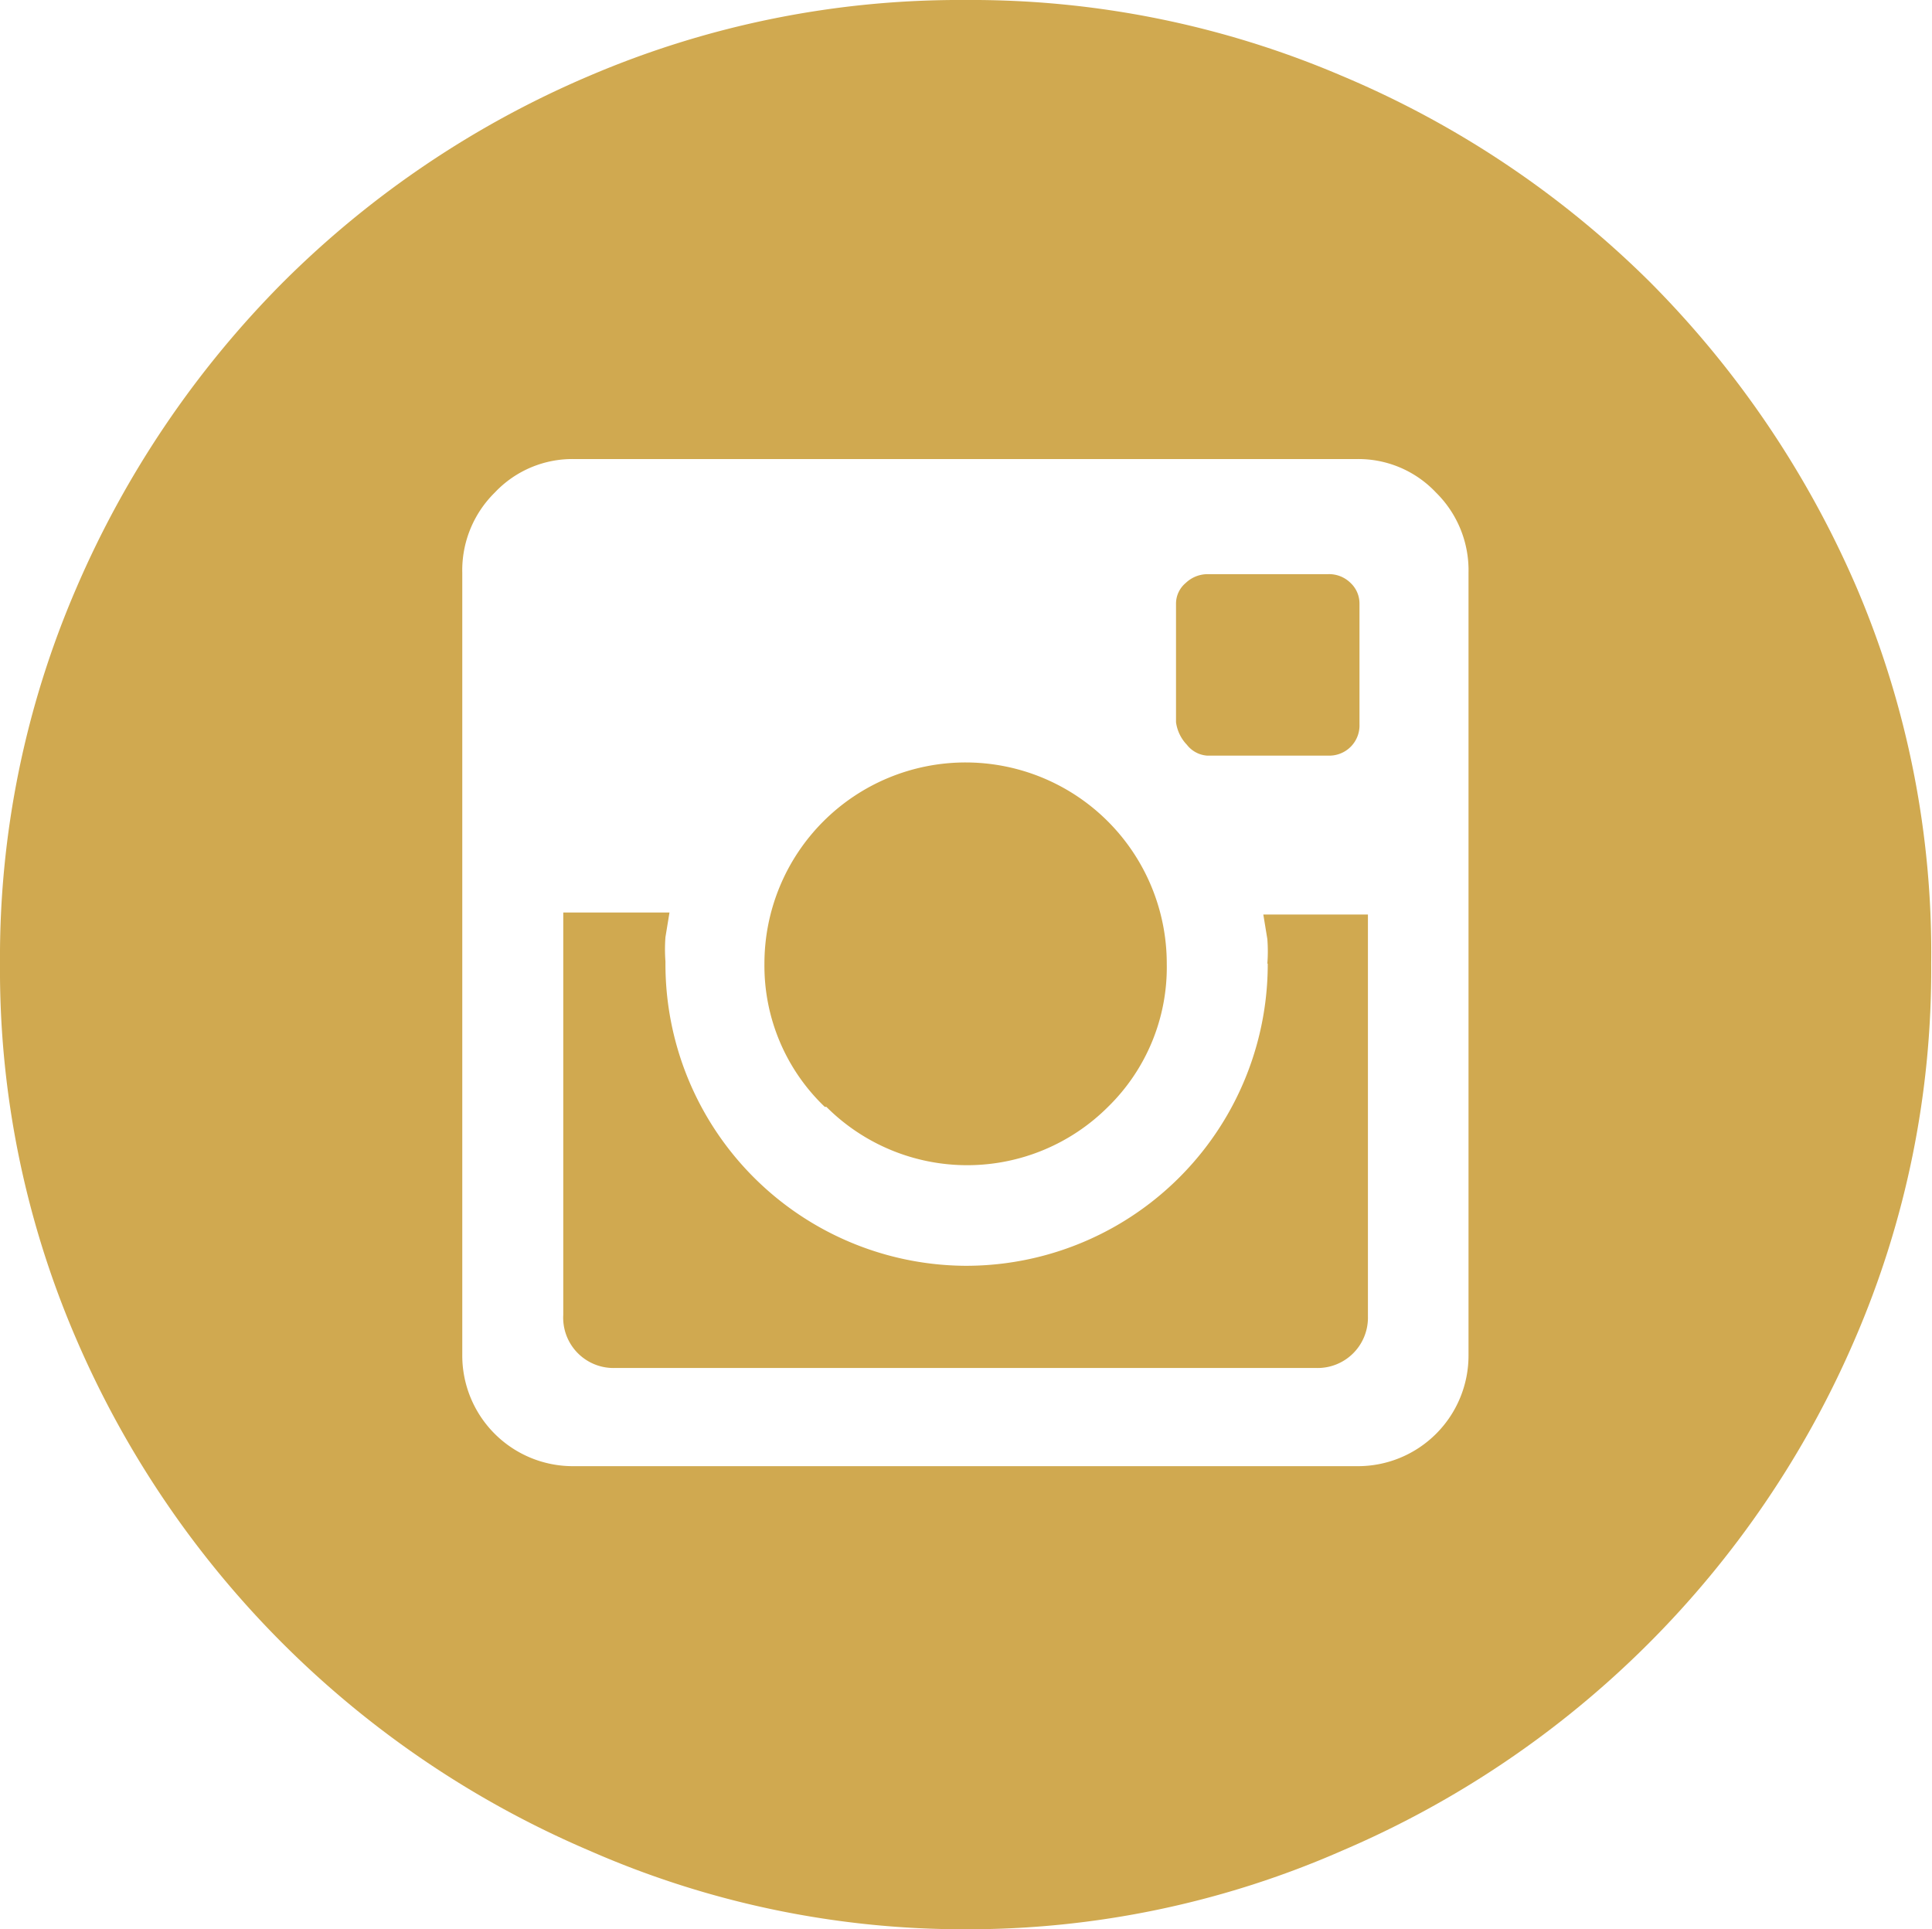<svg viewBox="0 0 48.02 47.95" xmlns="http://www.w3.org/2000/svg" xmlns:xlink="http://www.w3.org/1999/xlink"><linearGradient id="a" gradientUnits="userSpaceOnUse" x1="6.5" x2="40.09" y1="8.06" y2="38.54"><stop offset="0" stop-color="#d0a950"/><stop offset="1" stop-color="#d0a950"/></linearGradient><path d="m24 0a23.4 23.4 0 0 1 9.34 1.88 24.14 24.14 0 0 1 7.66 5.12 24.47 24.47 0 0 1 5.15 7.61 23.12 23.12 0 0 1 1.85 9.34 23.12 23.12 0 0 1 -1.9 9.34 24.23 24.23 0 0 1 -12.75 12.71 23.14 23.14 0 0 1 -9.35 1.95 23.14 23.14 0 0 1 -9.34-1.95 24.23 24.23 0 0 1 -12.76-12.71 23.12 23.12 0 0 1 -1.9-9.34 23.12 23.12 0 0 1 1.9-9.34 24.47 24.47 0 0 1 5.15-7.61 24.14 24.14 0 0 1 7.61-5.12 23.4 23.4 0 0 1 9.34-1.88zm12.5 14.24a2.71 2.71 0 0 0 -.81-2 2.65 2.65 0 0 0 -2-.83h-19.39a2.65 2.65 0 0 0 -2 .83 2.71 2.71 0 0 0 -.81 2v19.42a2.75 2.75 0 0 0 2.78 2.78h19.45a2.75 2.75 0 0 0 2.78-2.78zm-5 9.71a4 4 0 0 0 0-.61l-.1-.61h2.6v10a1.25 1.25 0 0 1 -1.27 1.27h-17.46a1.25 1.25 0 0 1 -1.27-1.32v-10h2.64l-.1.61a4 4 0 0 0 0 .61 7.5 7.5 0 0 0 7.46 7.56 7.5 7.5 0 0 0 7.51-7.51zm-11 3.56a4.85 4.85 0 0 1 -1.5-3.56 5 5 0 0 1 5-5 5 5 0 0 1 5 5 4.85 4.85 0 0 1 -1.46 3.56 4.95 4.95 0 0 1 -7 0zm9-9a1 1 0 0 1 -.27-.56v-2.95a.67.67 0 0 1 .24-.51.79.79 0 0 1 .54-.22h3a.76.76 0 0 1 .56.22.7.7 0 0 1 .22.51v3a.75.75 0 0 1 -.78.78h-3.01a.7.7 0 0 1 -.5-.27z" fill="url(#a)"/></svg>
